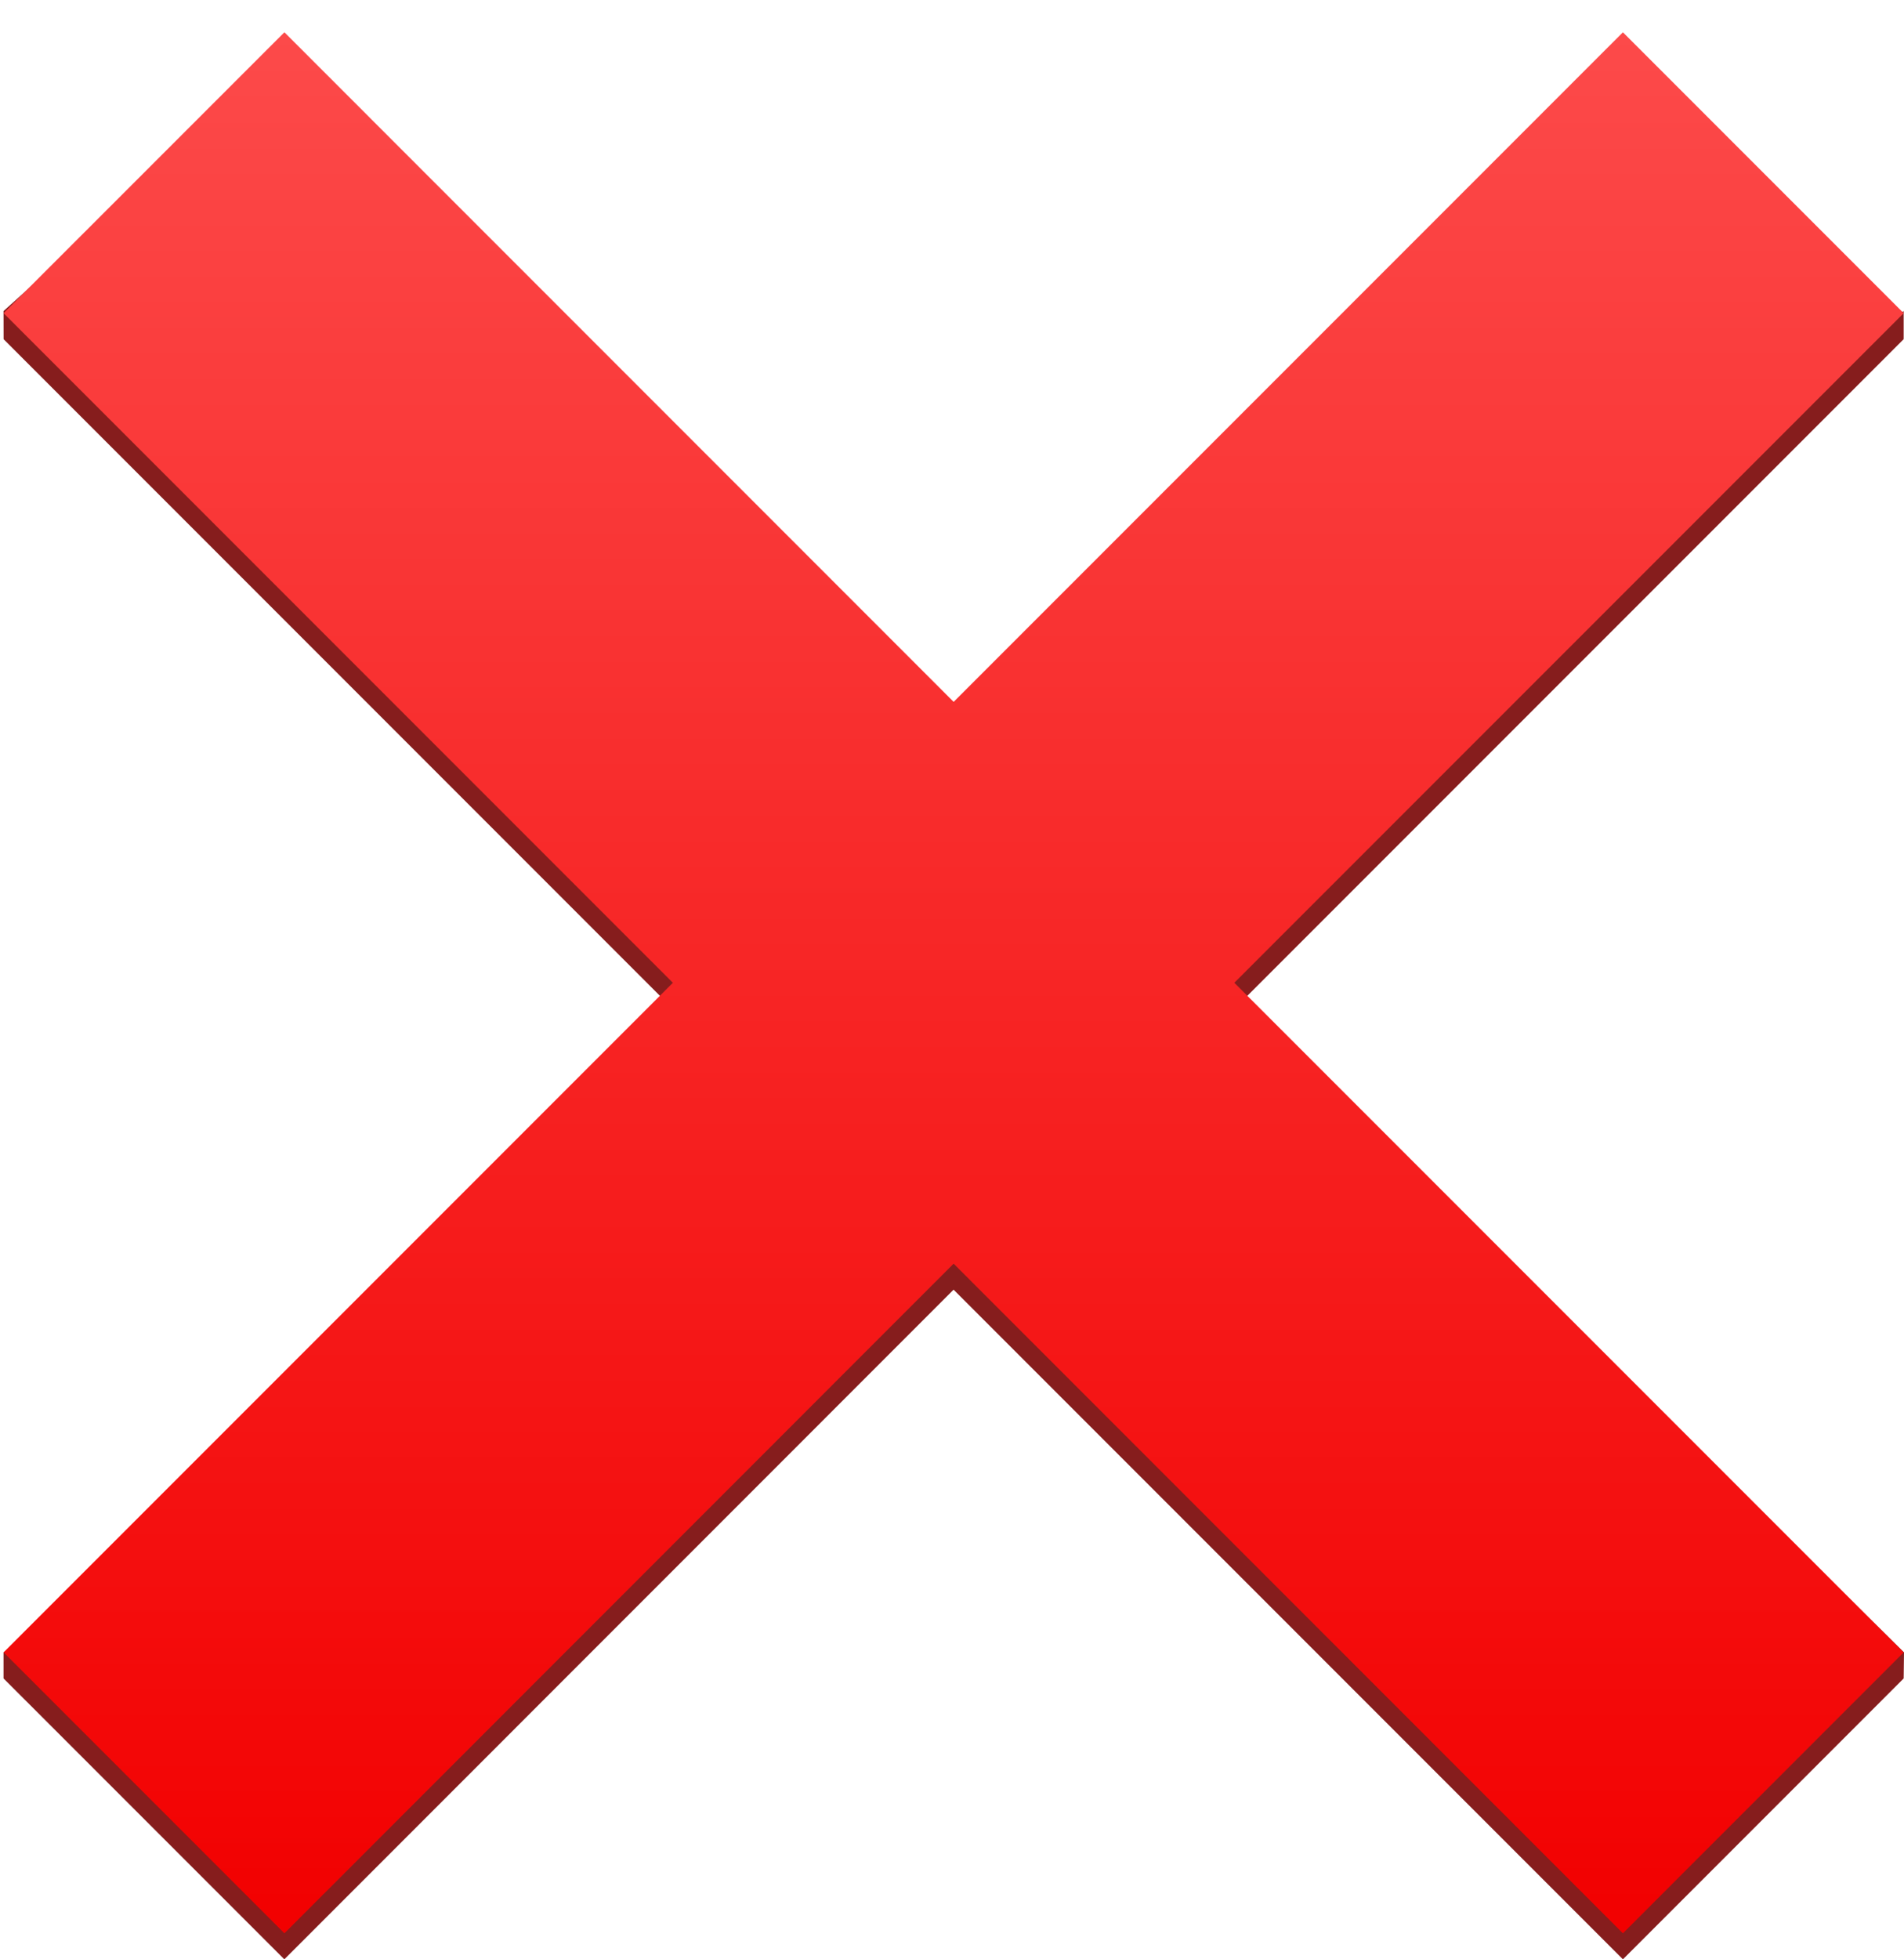 <svg width="35" height="36" viewBox="0 0 35 36" fill="none" xmlns="http://www.w3.org/2000/svg">
<path d="M20.408 16.006L34.994 5.715V6.232L22.834 18.392L35 30.36L34.994 30.839L29.833 36L17.529 23.696L5.227 36L0.065 30.839V30.36L14.212 20.378L0.066 6.232L0.065 5.715L5.228 1.071L20.408 16.006Z" fill="#861D1D"/>
<path d="M34.994 5.754L22.69 18.057L34.994 30.36L29.833 35.522L17.53 23.218L5.228 35.522L0.066 30.36L12.369 18.057L0.066 5.754L5.228 0.593L17.53 12.896L29.833 0.593L34.994 5.754Z" fill="url(#paint0_linear_315_16)"/>
<defs>
<linearGradient id="paint0_linear_315_16" x1="17.53" y1="0.593" x2="17.53" y2="35.522" gradientUnits="userSpaceOnUse">
<stop stop-color="#FC4A4A"/>
<stop offset="1" stop-color="#F20000"/>
</linearGradient>
</defs>
</svg>
